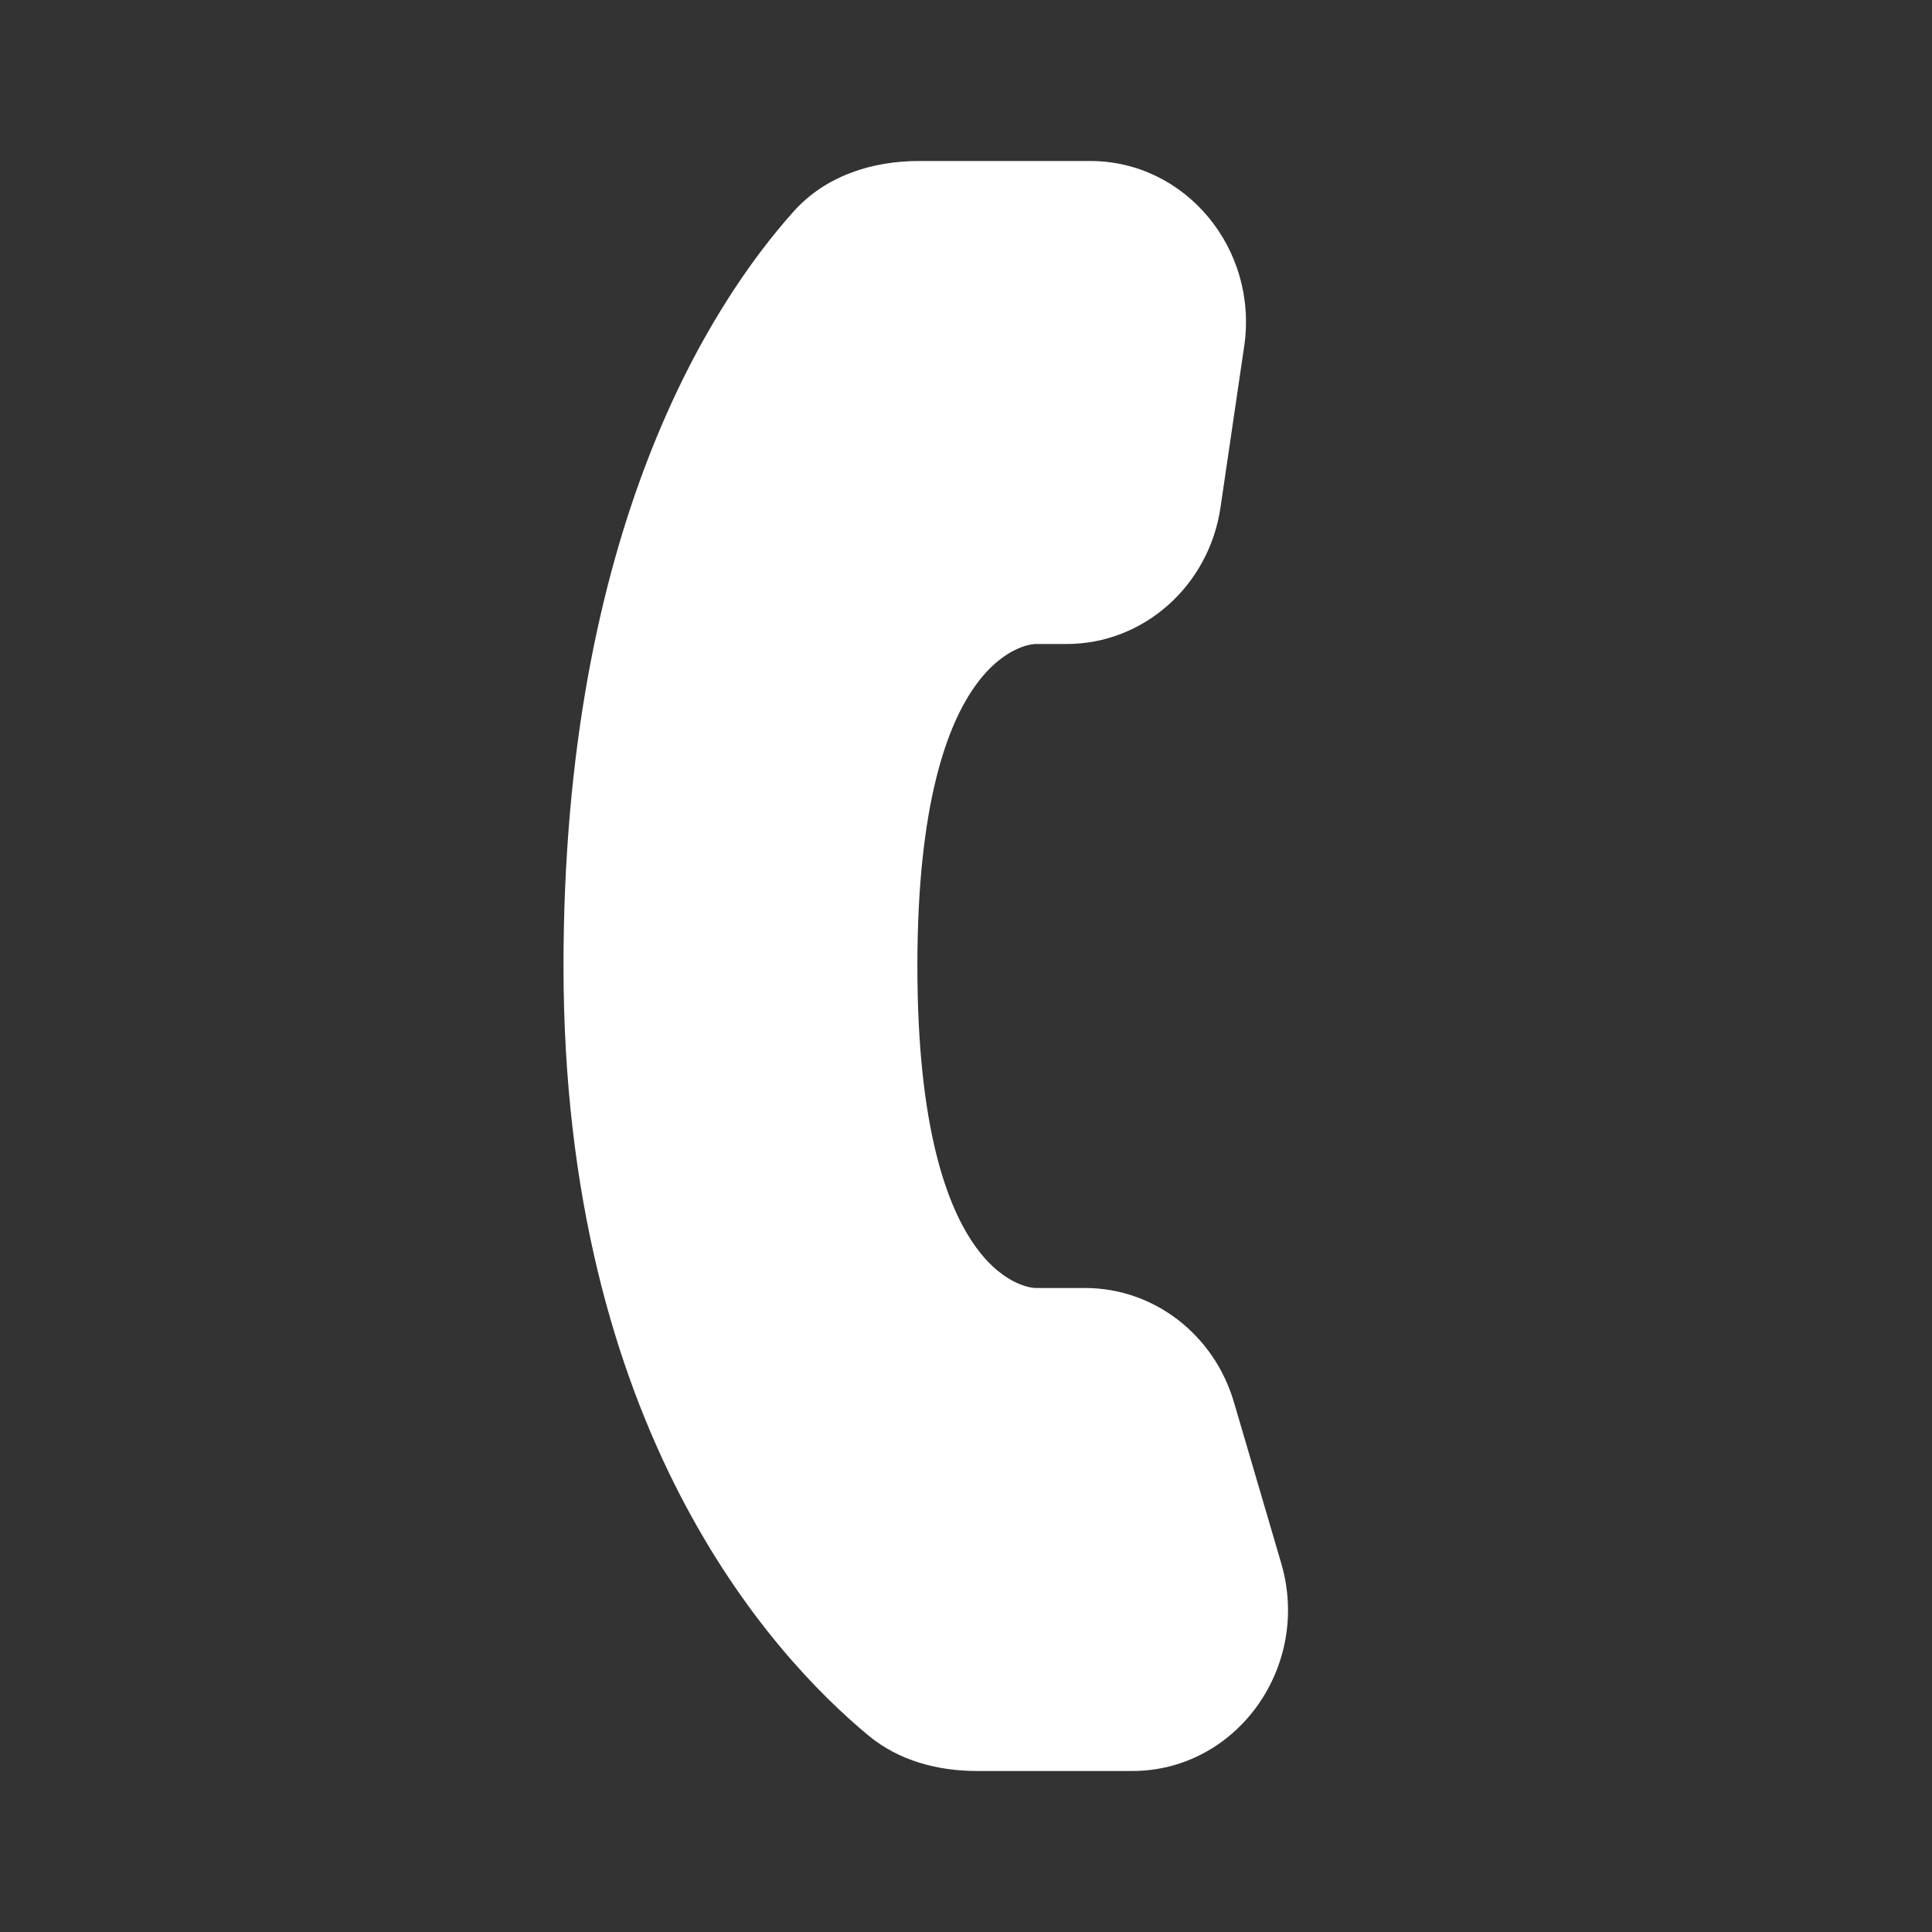 <svg width="48" height="48" viewBox="0 0 48 48" fill="none" xmlns="http://www.w3.org/2000/svg">
<rect x="0" y="0" width="48" height="48" fill="#333333" stroke="none"/>
<path d="M26.956 32H25.724C25.724 32 22.792 32 22.792 24C22.792 16 25.724 16 25.724 16H26.5C28.412 16 30.04 14.554 30.324 12.6L30.912 8.6C31.266 6.18 29.452 4 27.086 4H22.836C21.662 4 20.508 4.368 19.712 5.26C17.674 7.54 14 13.16 14 24C14 35.498 19.166 41.12 21.578 43.12C22.34 43.75 23.306 44 24.282 44H28.128C30.724 44 32.584 41.408 31.832 38.84L30.658 34.84C30.164 33.154 28.662 32 26.958 32H26.956Z" fill="white"/>
</svg>
